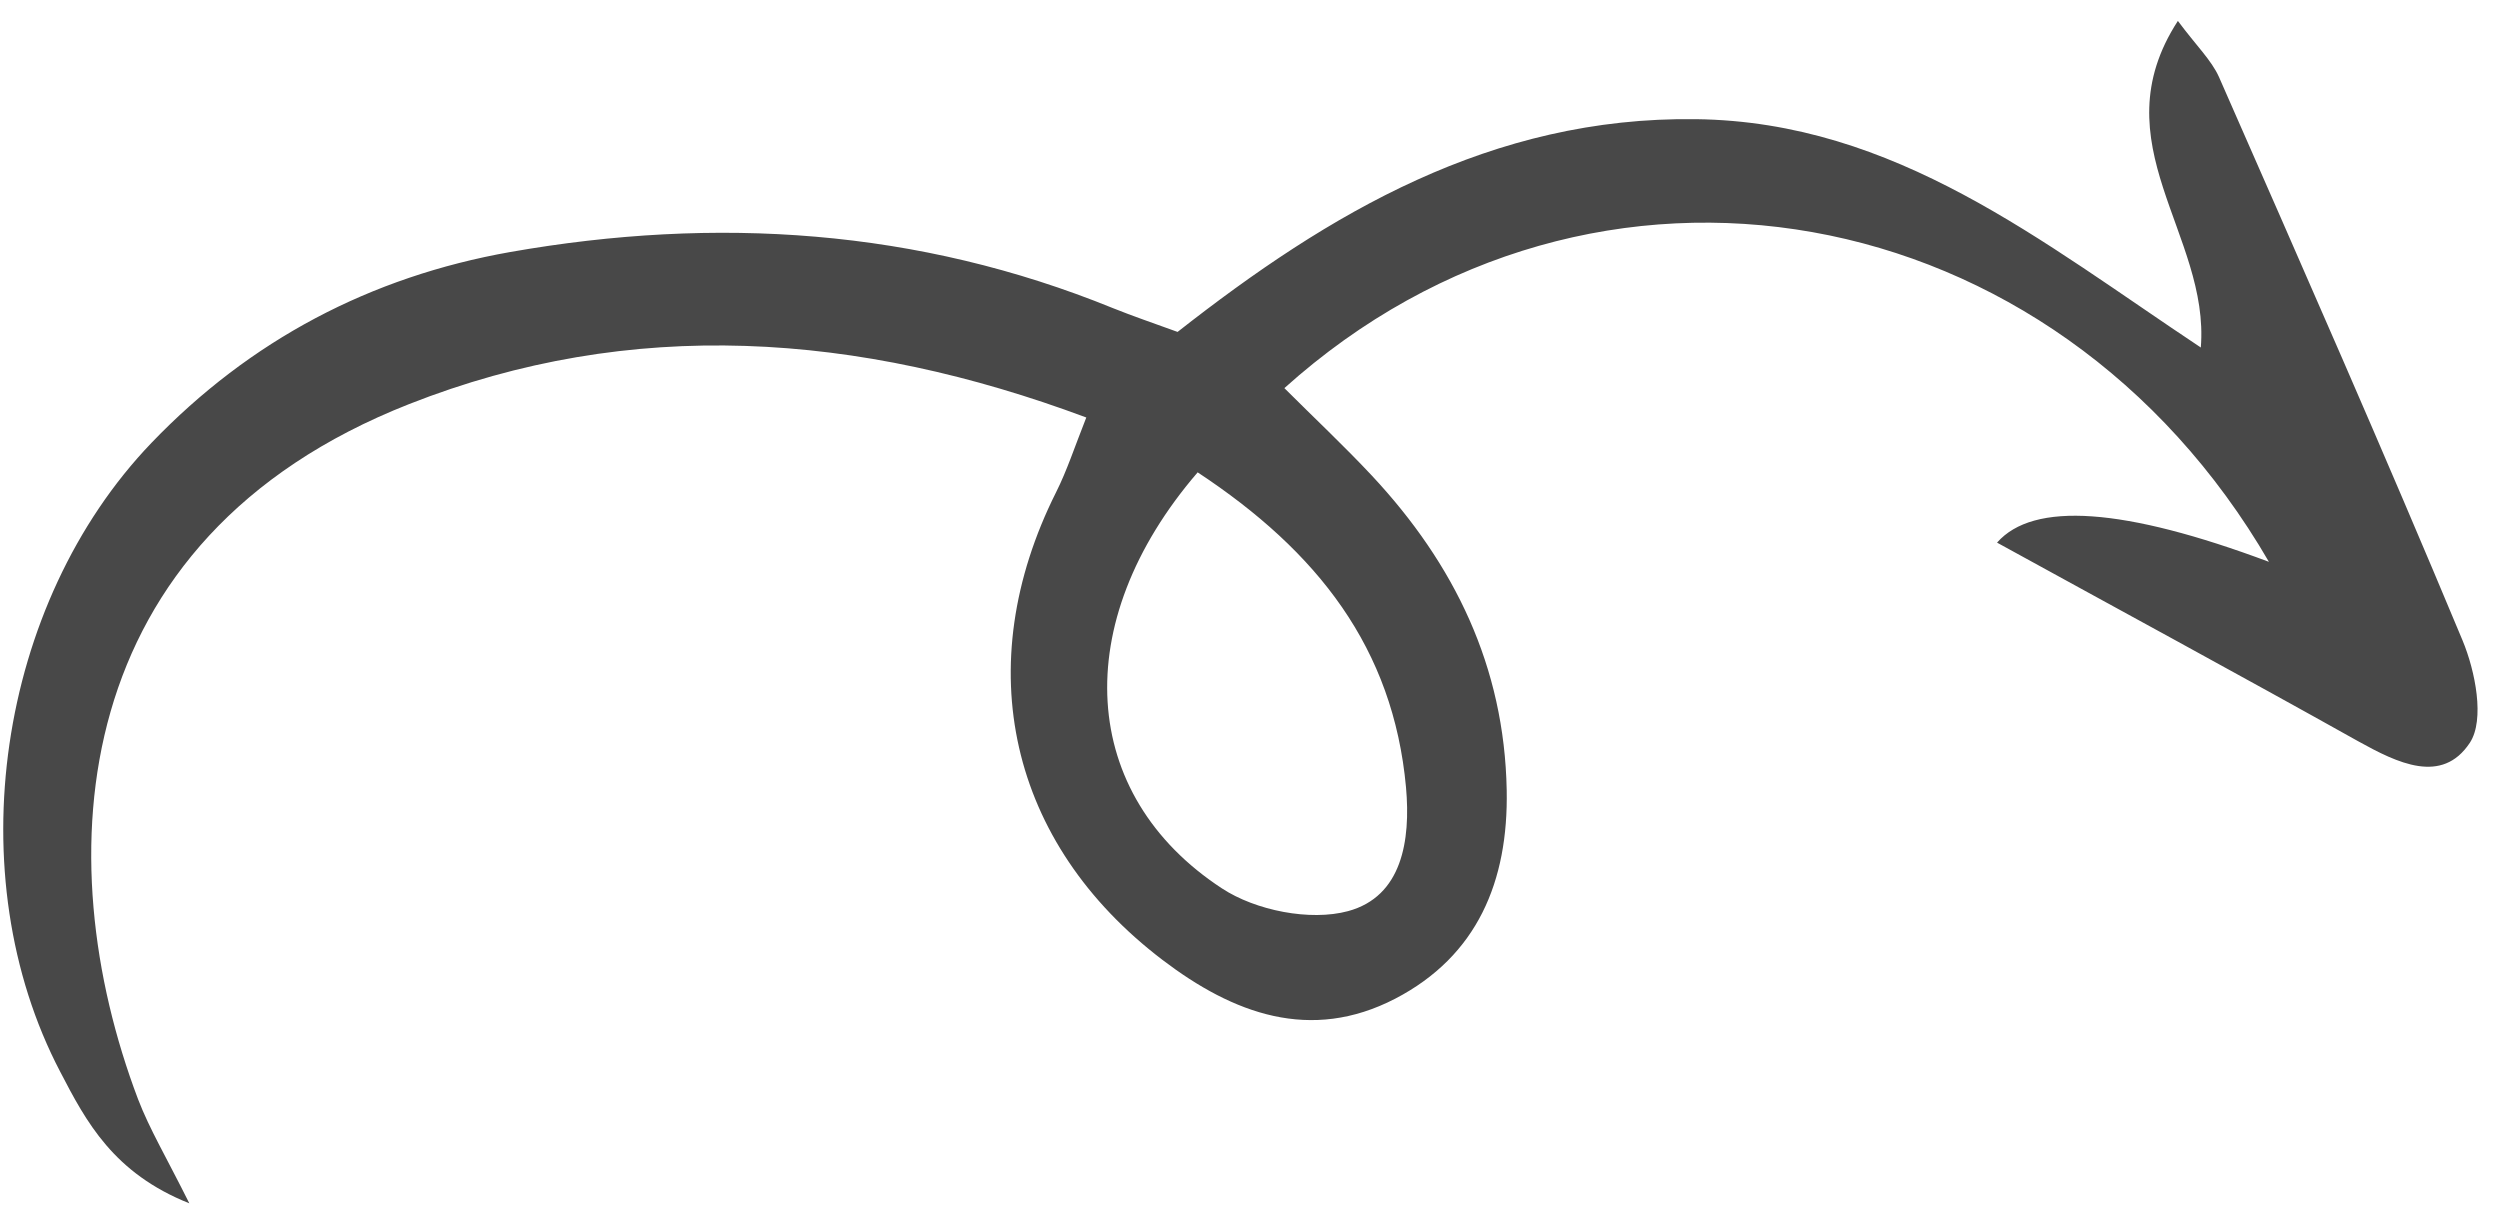<?xml version="1.0" encoding="UTF-8"?> <svg xmlns="http://www.w3.org/2000/svg" width="60" height="29" viewBox="0 0 60 29" fill="none"><path d="M52.819 8.345C53.043 5.627 50.364 3.438 52.269 0.502C52.719 1.106 53.071 1.441 53.254 1.845C55.23 6.341 57.208 10.831 59.1 15.367C59.408 16.106 59.638 17.271 59.278 17.824C58.608 18.84 57.538 18.311 56.607 17.796C53.734 16.189 50.837 14.621 47.929 13.023C48.801 12.03 50.976 12.183 54.454 13.484C49.318 4.632 38.264 2.627 30.825 9.315C31.527 10.017 32.249 10.693 32.925 11.415C34.908 13.539 36.105 15.997 36.161 18.965C36.202 21.148 35.458 22.943 33.486 23.968C31.453 25.021 29.597 24.331 27.896 23.035C24.217 20.233 23.254 15.99 25.346 11.814C25.606 11.297 25.785 10.744 26.071 10.02C20.582 7.972 15.158 7.594 9.819 9.698C1.585 12.938 1.115 20.579 3.313 26.38C3.588 27.097 3.987 27.764 4.544 28.88C2.724 28.155 2.07 26.926 1.447 25.726C-1.025 21.01 -0.063 14.486 3.635 10.629C6.002 8.163 8.891 6.642 12.248 6.048C17.185 5.18 22.025 5.488 26.71 7.395C27.17 7.58 27.643 7.742 28.262 7.966C31.898 5.112 35.797 2.795 40.7 2.86C45.487 2.919 49.011 5.812 52.815 8.337L52.819 8.345ZM28.74 11.341C25.631 14.958 25.901 19.08 29.326 21.321C30.135 21.853 31.445 22.113 32.354 21.867C33.645 21.517 33.86 20.181 33.744 18.893C33.437 15.554 31.627 13.238 28.742 11.335L28.74 11.341Z" fill="#484848"></path></svg> 